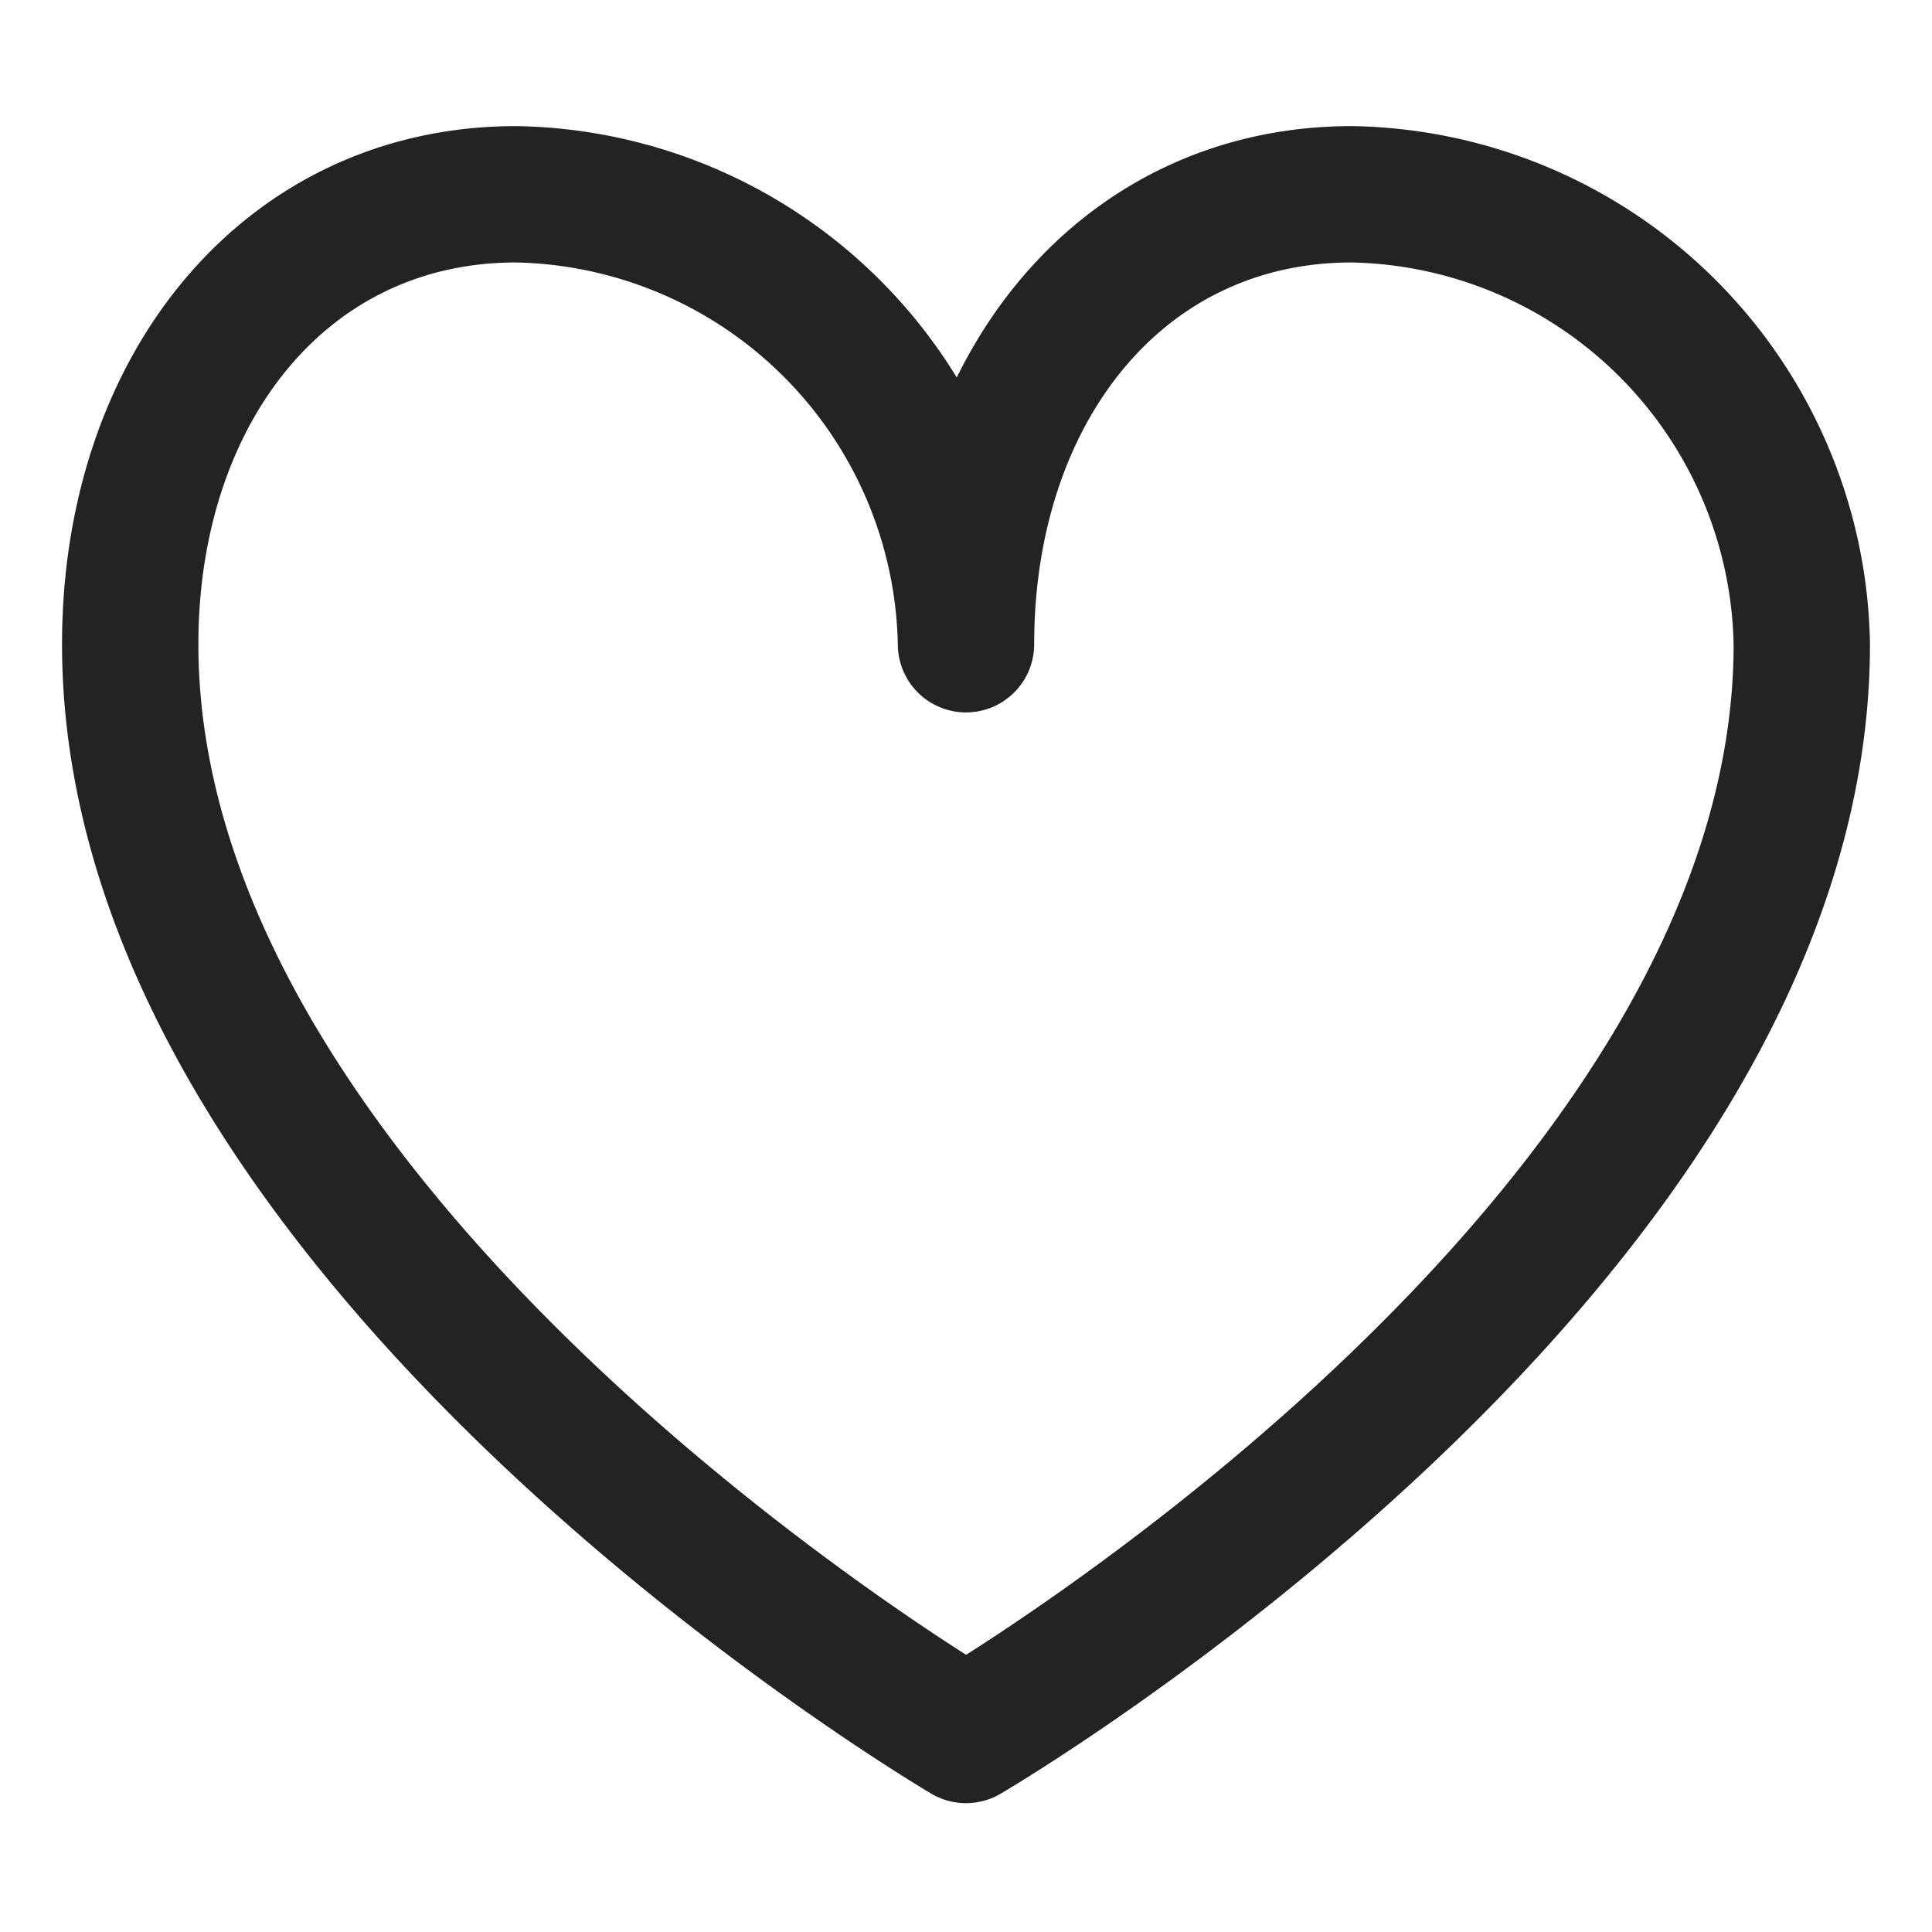 <svg xmlns="http://www.w3.org/2000/svg" viewBox="0 0 28.34 28.34"><rect width="28.34" height="28.34" fill="#232323" opacity="0"/><path d="M26.43,9.45h0c0,8.84-12.26,16-12.26,16s-12.26-7.2-12.26-16h0c0-3.75,2.28-6.6,5.66-6.6a6.72,6.72,0,0,1,6.6,6.6c0-3.75,2.28-6.6,5.66-6.6a6.72,6.72,0,0,1,6.6,6.6Z" fill="none" stroke="#232323" stroke-linecap="round" stroke-linejoin="round" stroke-width="2"/></svg>